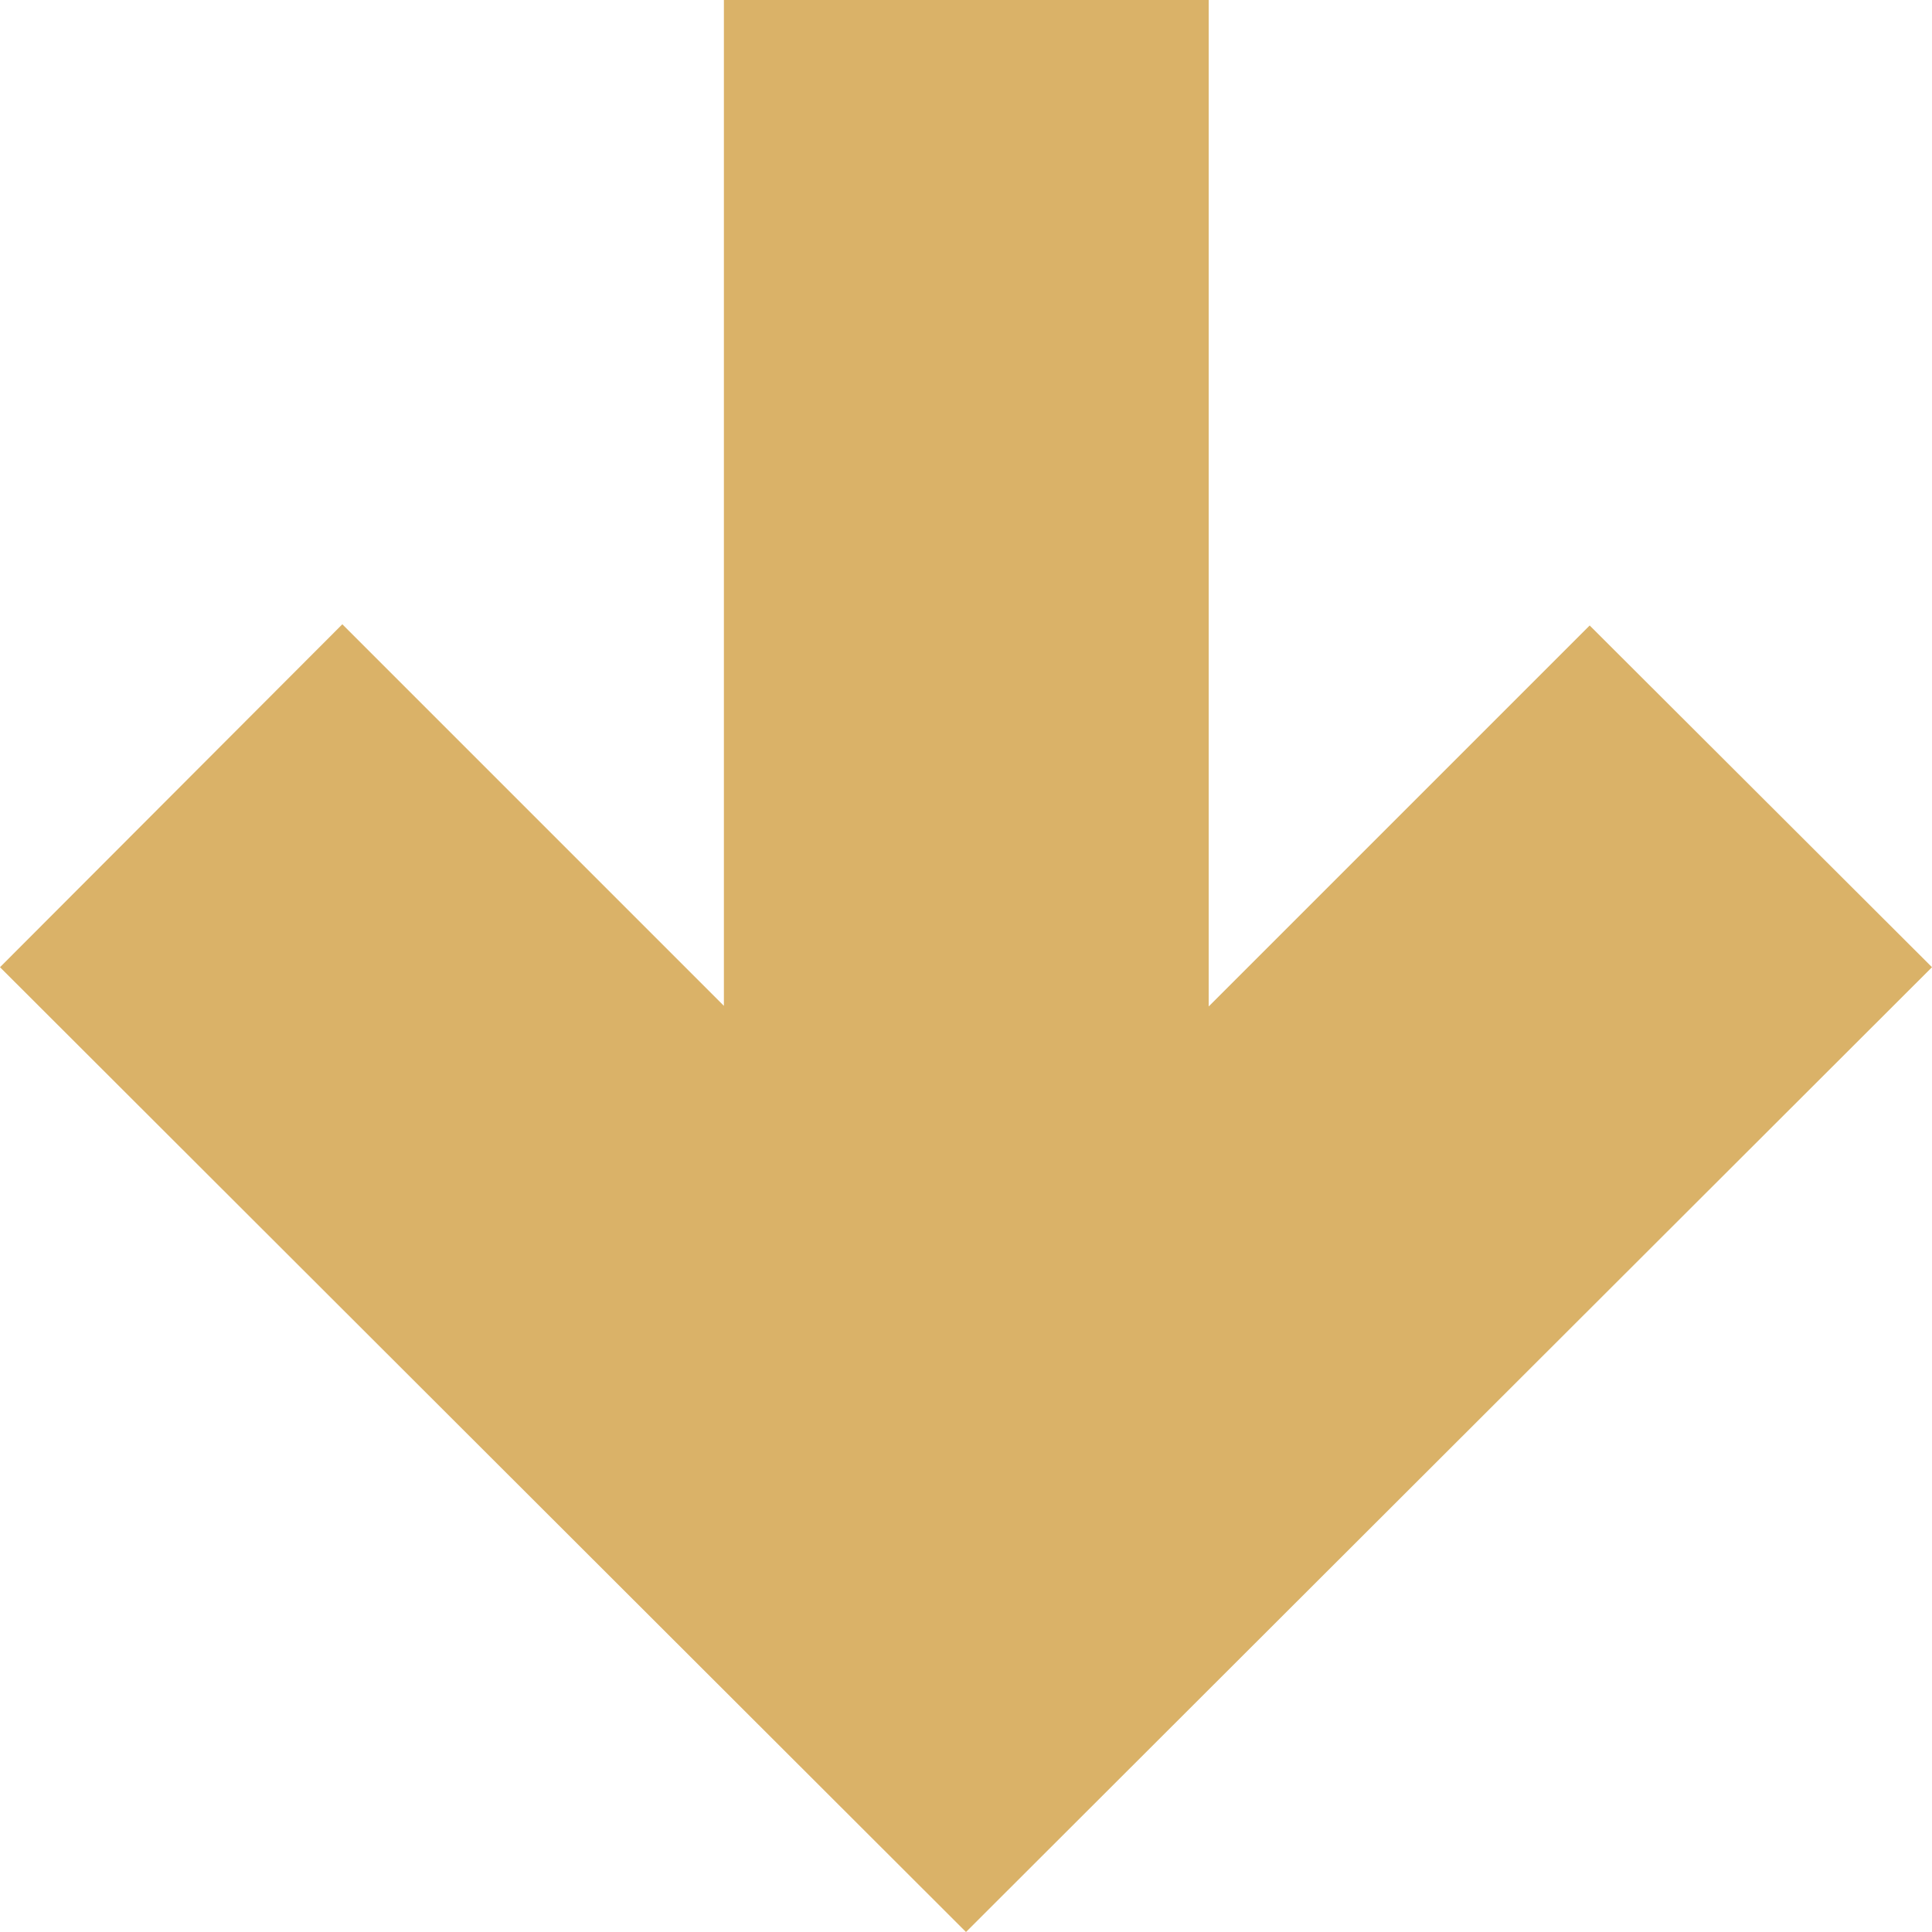 <?xml version="1.0" encoding="UTF-8"?><svg id="Ebene_1" xmlns="http://www.w3.org/2000/svg" viewBox="0 0 32 32"><g id="arrow_down"><path d="M32,16.02l-5.67-5.66-6.31,6.31V0H11.99V16.66l-6.32-6.32L0,16.02l16,15.98,16-15.98Z" style="fill:#dab268;"/></g></svg>